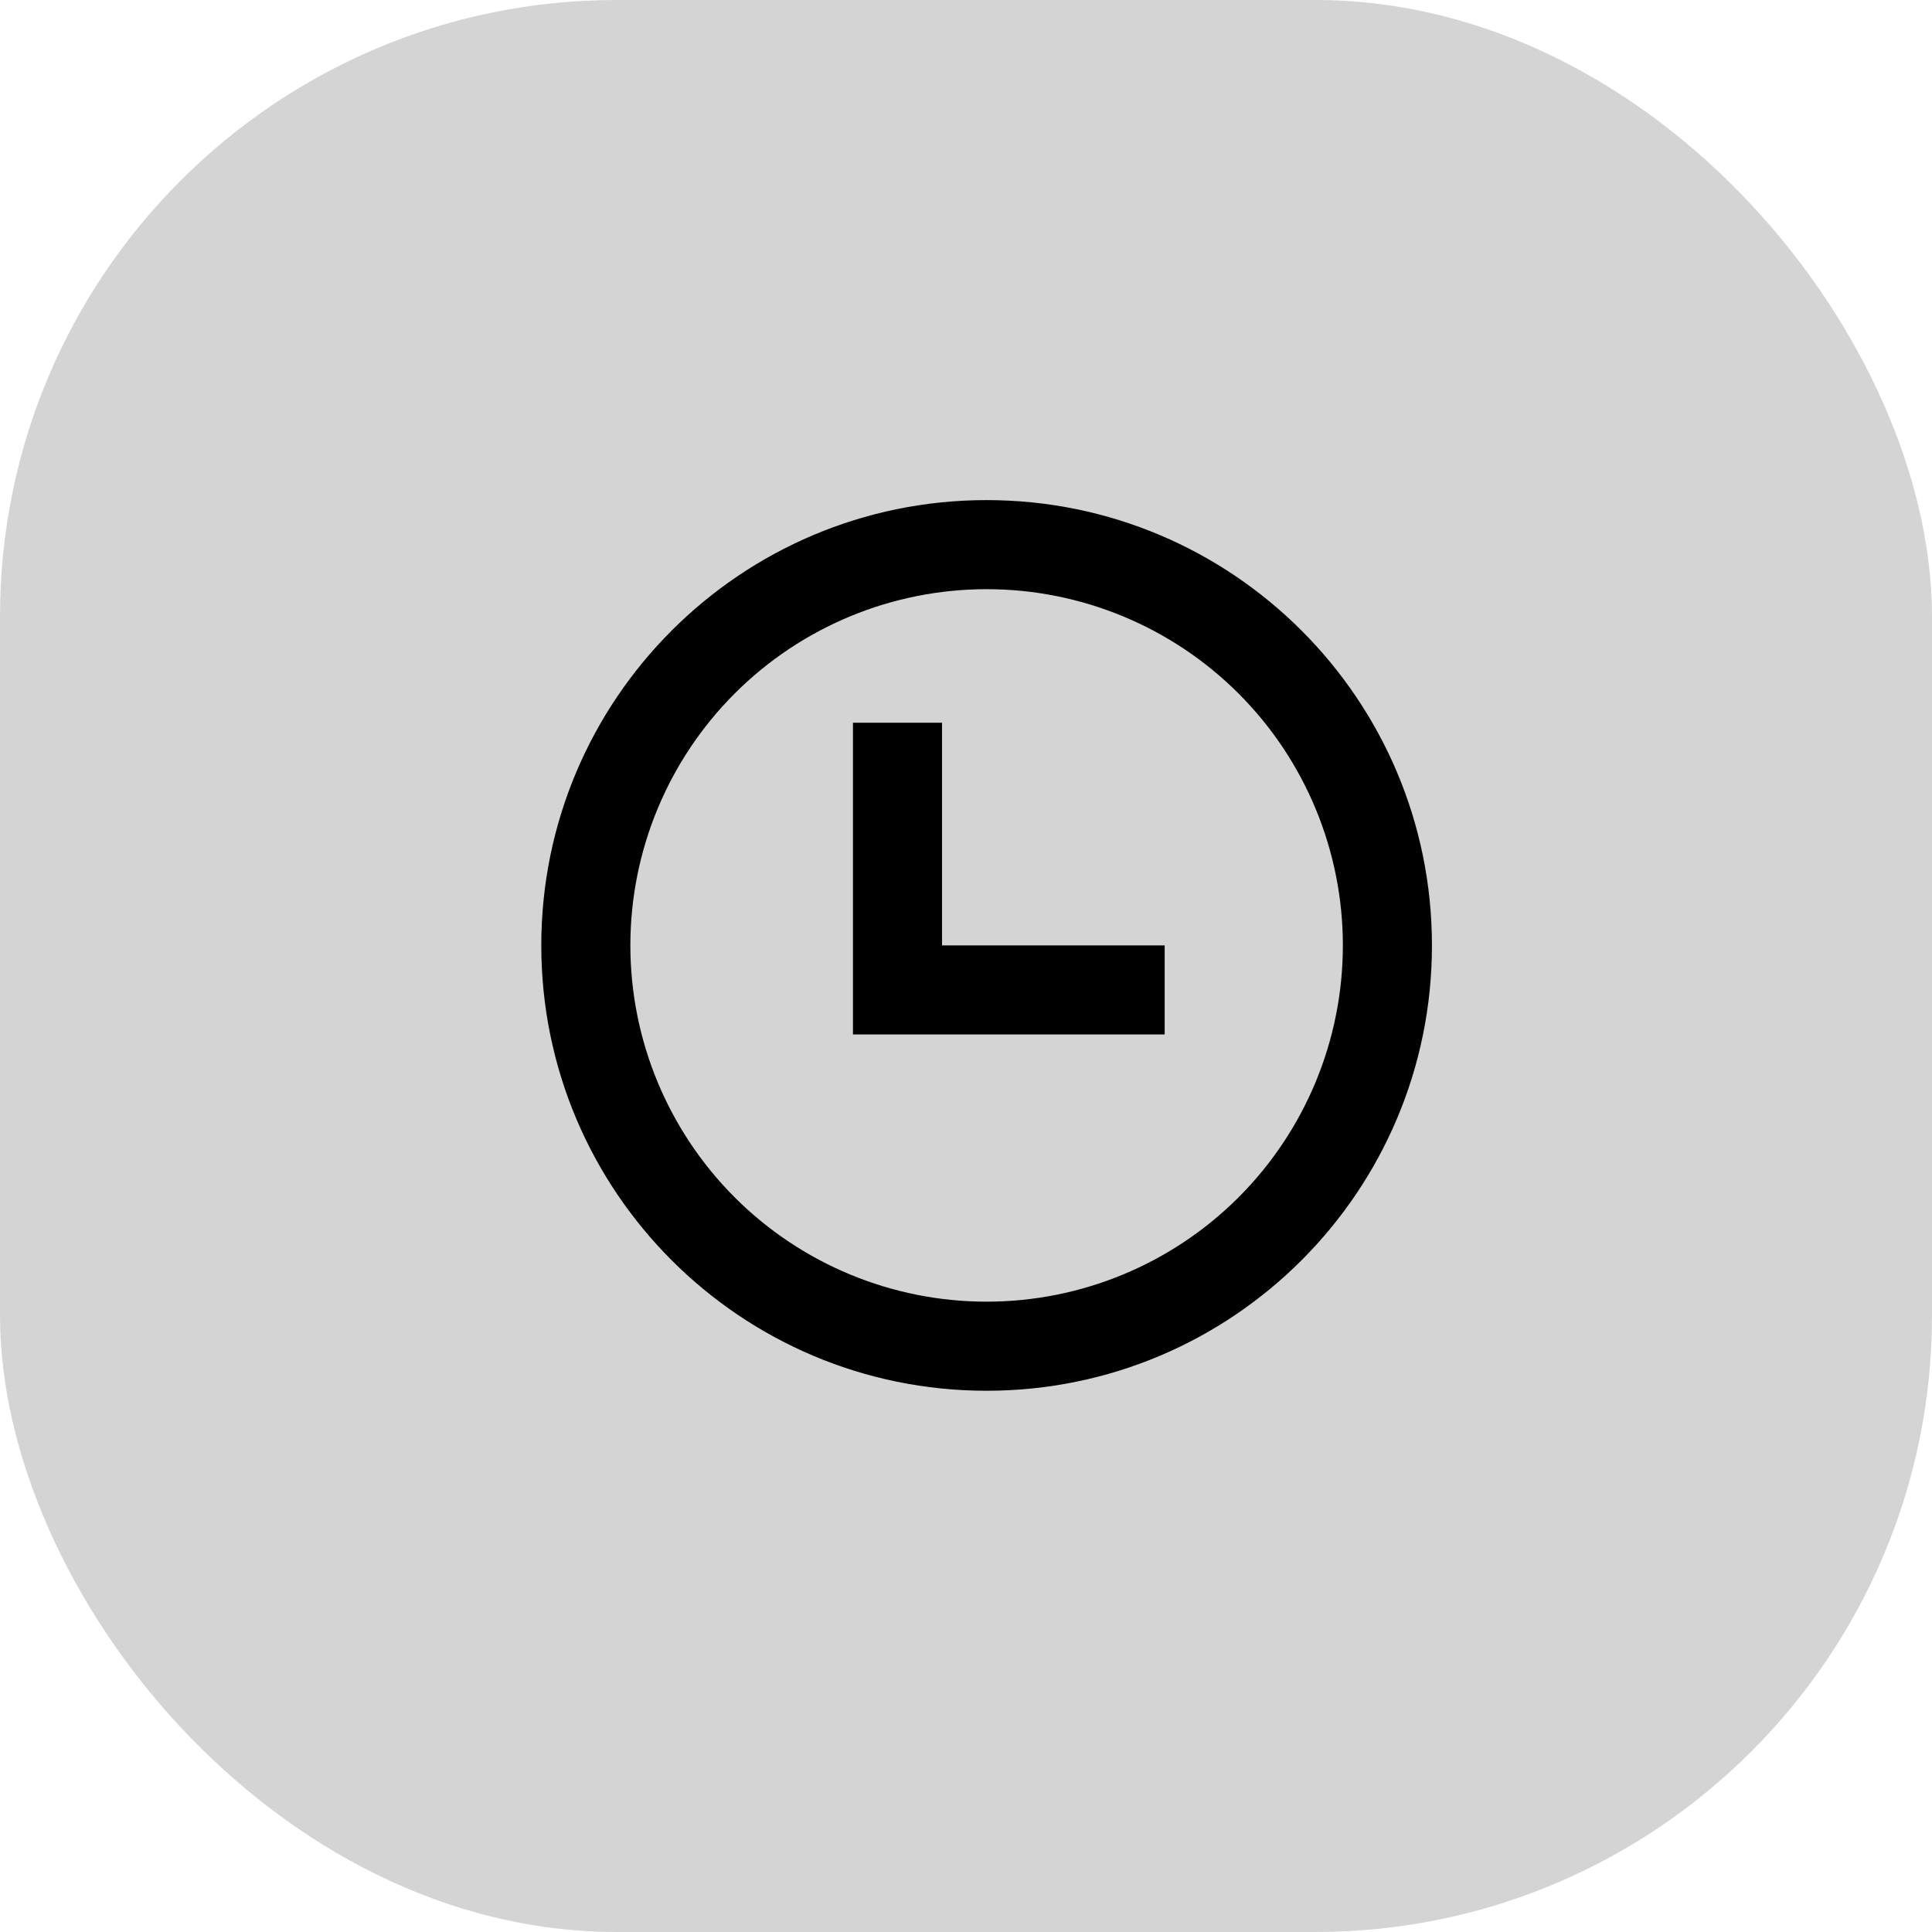 <?xml version="1.0" encoding="UTF-8"?> <svg xmlns="http://www.w3.org/2000/svg" width="47" height="47" viewBox="0 0 47 47" fill="none"><rect width="47" height="47" rx="15" fill="#D4D4D4"></rect><path d="M20.75 17.582H22.917V22.999H28.333V25.165H20.75V17.582Z" fill="black"></path><path fill-rule="evenodd" clip-rule="evenodd" d="M34.835 22.999C34.835 28.983 29.985 33.833 24.001 33.833C18.018 33.833 13.168 28.983 13.168 22.999C13.168 17.016 18.018 12.166 24.001 12.166C29.985 12.166 34.835 17.016 34.835 22.999ZM32.668 22.999C32.668 25.298 31.755 27.502 30.13 29.128C28.504 30.753 26.3 31.666 24.001 31.666C21.703 31.666 19.498 30.753 17.873 29.128C16.248 27.502 15.335 25.298 15.335 22.999C15.335 20.701 16.248 18.496 17.873 16.871C19.498 15.246 21.703 14.333 24.001 14.333C26.3 14.333 28.504 15.246 30.13 16.871C31.755 18.496 32.668 20.701 32.668 22.999Z" fill="black"></path></svg> 